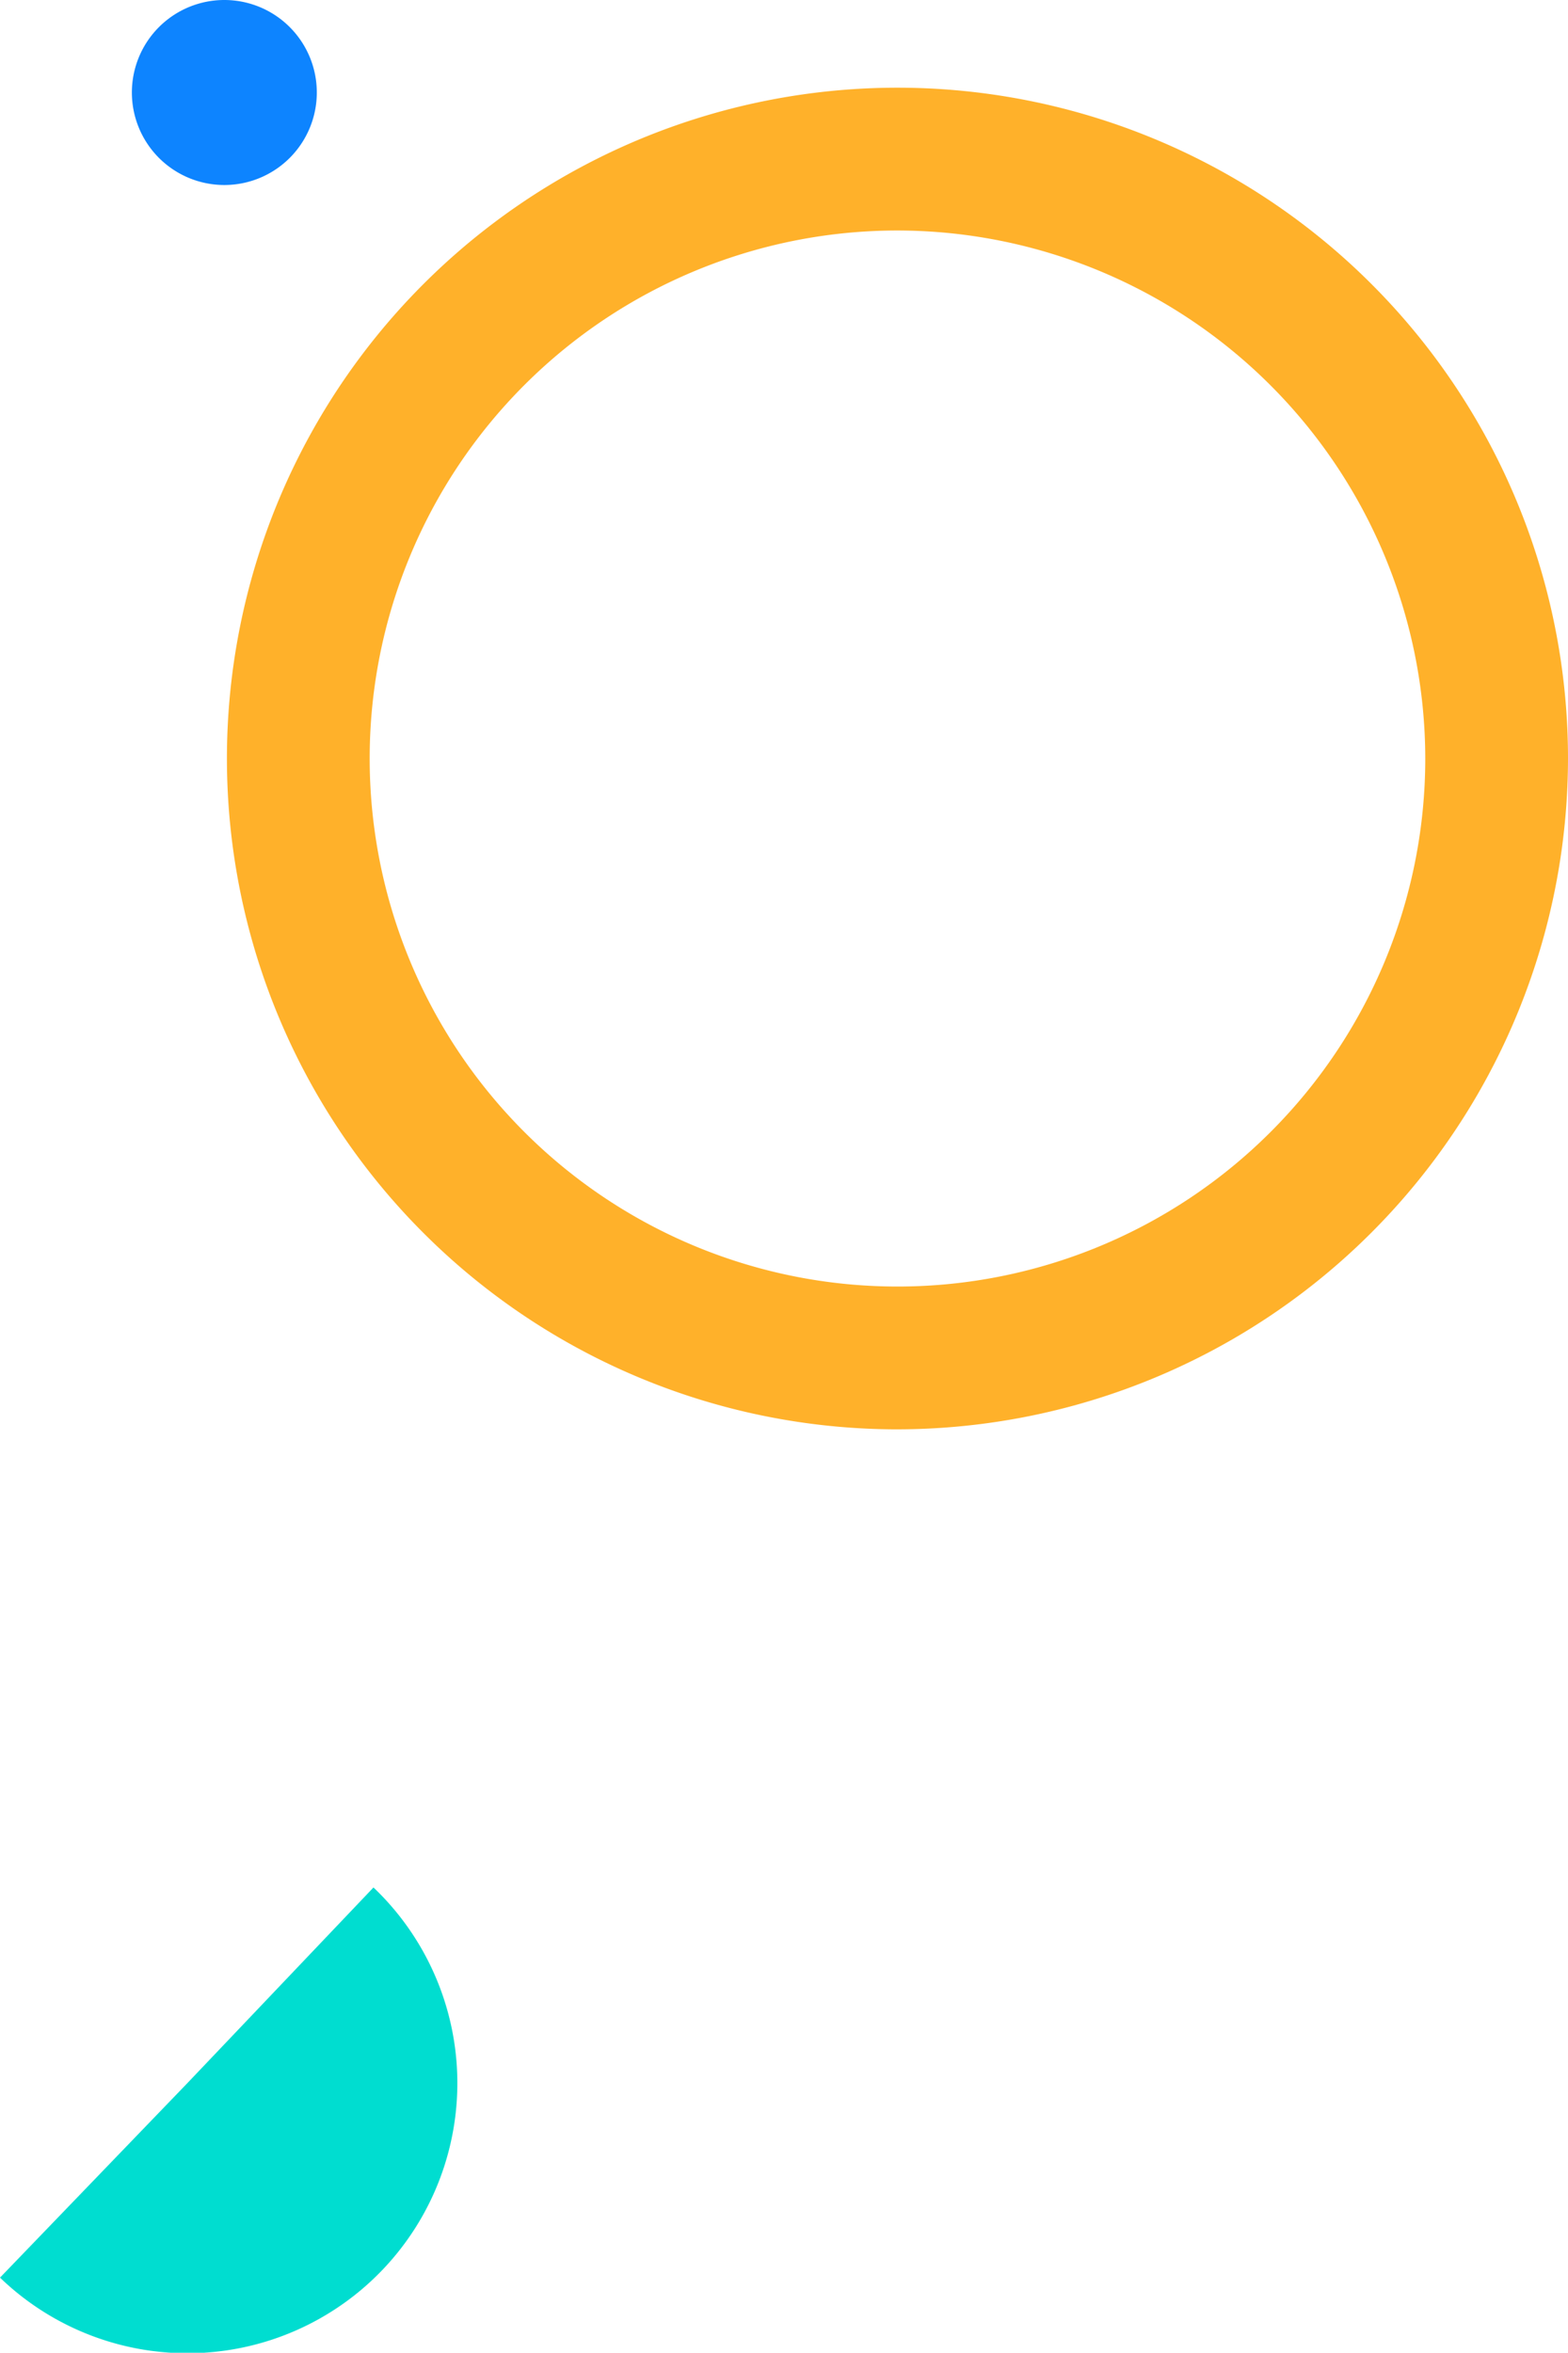 <svg id="Group_9100" data-name="Group 9100" xmlns="http://www.w3.org/2000/svg" xmlns:xlink="http://www.w3.org/1999/xlink" width="211.977" height="317.929" viewBox="0 0 211.977 317.929">
  <defs>
    <clipPath id="clip-path">
      <rect id="Rectangle_3705" data-name="Rectangle 3705" width="211.977" height="317.929" fill="none"/>
    </clipPath>
  </defs>
  <g id="Group_9099" data-name="Group 9099" clip-path="url(#clip-path)">
    <path id="Path_30735" data-name="Path 30735" d="M121.329,193.149A90.649,90.649,0,1,1,211.977,102.5a90.75,90.75,0,0,1-90.648,90.648m0-162A71.352,71.352,0,1,0,192.681,102.5a71.434,71.434,0,0,0-71.352-71.352" fill="#ffb12a"/>
    <path id="Path_30736" data-name="Path 30736" d="M25.329,281.5,50.49,255.058A36.5,36.5,0,1,1,.168,307.942L0,307.781Z" fill="#00ddd0"/>
    <path id="Path_30737" data-name="Path 30737" d="M17.829,12.5A12.5,12.5,0,1,1,30.329,25a12.5,12.5,0,0,1-12.5-12.5" fill="#0d84ff"/>
  </g>
</svg>
